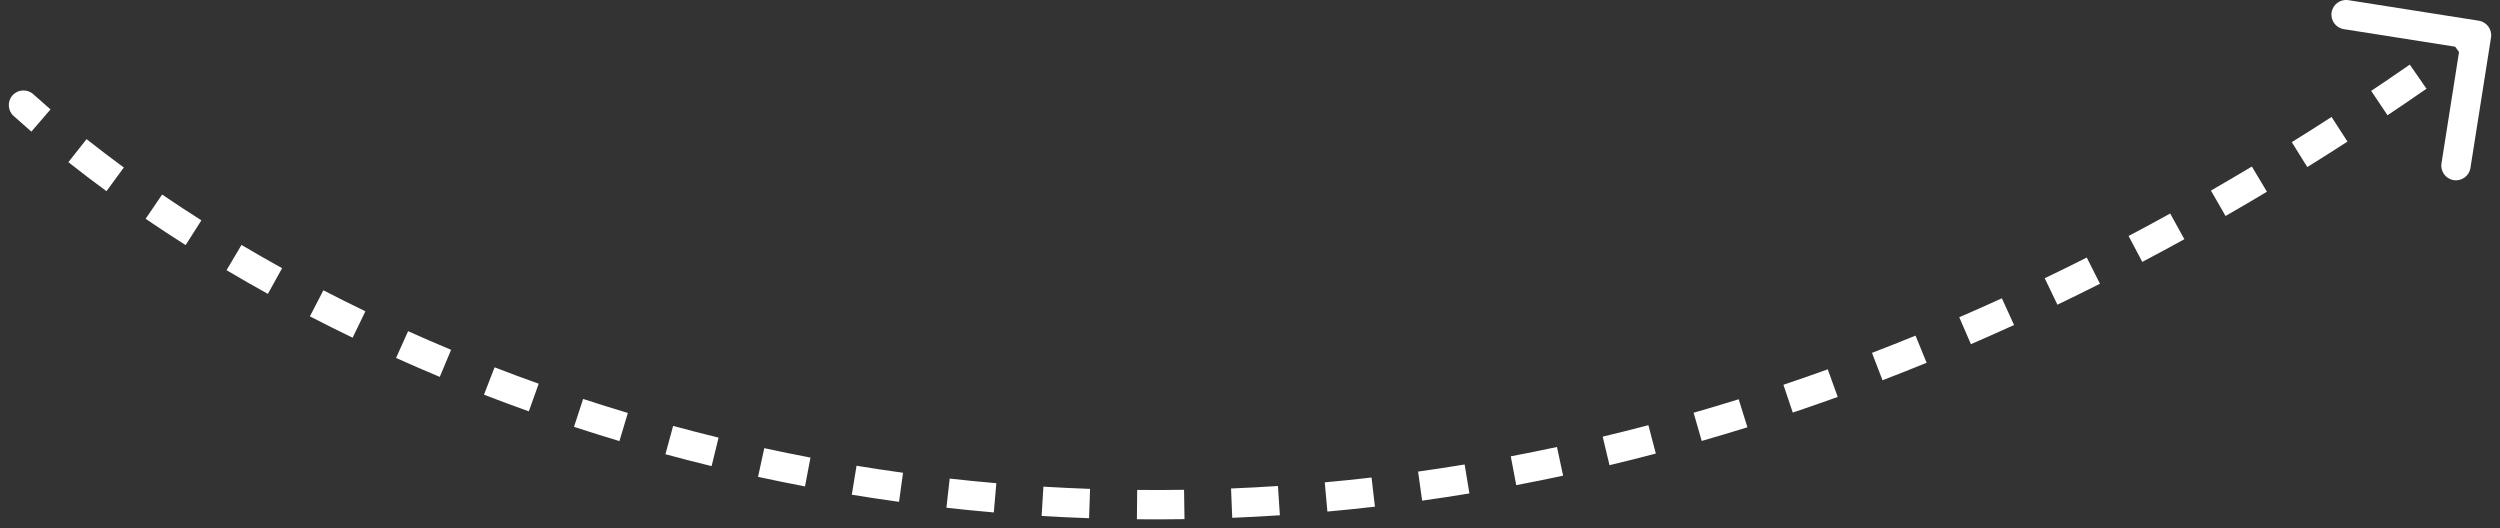 <svg width="213" height="45" viewBox="0 0 213 45" fill="none" xmlns="http://www.w3.org/2000/svg">
<rect x="0" y="0" width="213" height="45" fill="#333333" stroke="none"/>
<path d="M2.837 8.027C2.325 7.564 1.534 7.605 1.072 8.118C0.609 8.63 0.65 9.421 1.163 9.883L2.837 8.027ZM212.235 3.195C212.342 2.513 211.877 1.873 211.195 1.765L200.082 0.014C199.4 -0.094 198.76 0.372 198.652 1.054C198.545 1.736 199.011 2.376 199.693 2.483L209.571 4.04L208.014 13.918C207.906 14.6 208.372 15.24 209.054 15.348C209.736 15.455 210.376 14.989 210.483 14.307L212.235 3.195ZM1.163 9.883C1.652 10.324 2.155 10.768 2.672 11.213L4.304 9.32C3.801 8.886 3.312 8.455 2.837 8.027L1.163 9.883ZM5.825 13.815C6.863 14.637 7.946 15.462 9.073 16.288L10.55 14.271C9.448 13.463 8.39 12.657 7.376 11.855L5.825 13.815ZM12.406 18.641C13.508 19.391 14.645 20.14 15.817 20.883L17.157 18.773C16.008 18.043 14.893 17.31 13.813 16.575L12.406 18.641ZM19.301 23.02C20.446 23.698 21.62 24.372 22.823 25.038L24.034 22.851C22.853 22.196 21.7 21.535 20.575 20.869L19.301 23.02ZM26.403 26.953C27.592 27.569 28.806 28.176 30.044 28.773L31.131 26.522C29.913 25.934 28.72 25.337 27.552 24.733L26.403 26.953ZM33.745 30.497C34.965 31.046 36.207 31.584 37.469 32.111L38.433 29.805C37.191 29.286 35.97 28.756 34.77 28.217L33.745 30.497ZM41.236 33.627C42.49 34.112 43.764 34.586 45.056 35.048L45.897 32.693C44.626 32.239 43.373 31.773 42.138 31.295L41.236 33.627ZM48.905 36.366C50.178 36.783 51.468 37.189 52.775 37.58L53.493 35.185C52.207 34.8 50.937 34.401 49.684 33.99L48.905 36.366ZM56.694 38.7C57.991 39.052 59.303 39.39 60.629 39.714L61.222 37.286C59.917 36.967 58.626 36.634 57.35 36.287L56.694 38.7ZM64.585 40.627C65.905 40.914 67.238 41.186 68.585 41.442L69.053 38.986C67.727 38.734 66.415 38.466 65.116 38.184L64.585 40.627ZM72.573 42.149C73.903 42.367 75.244 42.569 76.597 42.756L76.939 40.279C75.607 40.096 74.286 39.896 72.978 39.682L72.573 42.149ZM80.635 43.26C81.97 43.409 83.316 43.543 84.673 43.66L84.887 41.169C83.552 41.054 82.227 40.923 80.913 40.776L80.635 43.26ZM88.747 43.958C90.084 44.039 91.431 44.104 92.788 44.151L92.875 41.653C91.54 41.606 90.214 41.542 88.898 41.463L88.747 43.958ZM96.864 44.242C98.207 44.255 99.558 44.252 100.919 44.231L100.881 41.731C99.541 41.752 98.21 41.755 96.888 41.742L96.864 44.242ZM104.987 44.117C106.331 44.062 107.684 43.991 109.045 43.901L108.881 41.407C107.541 41.495 106.209 41.565 104.885 41.619L104.987 44.117ZM113.094 43.585C114.437 43.464 115.786 43.325 117.143 43.169L116.856 40.685C115.52 40.839 114.191 40.976 112.869 41.096L113.094 43.585ZM121.166 42.655C122.502 42.468 123.844 42.263 125.193 42.041L124.786 39.574C123.458 39.793 122.135 39.995 120.82 40.179L121.166 42.655ZM129.184 41.334C130.509 41.083 131.84 40.815 133.177 40.528L132.654 38.084C131.336 38.366 130.024 38.63 128.718 38.878L129.184 41.334ZM137.129 39.634C138.44 39.322 139.756 38.992 141.077 38.644L140.442 36.226C139.139 36.569 137.841 36.894 136.549 37.202L137.129 39.634ZM144.986 37.569C146.28 37.197 147.578 36.809 148.88 36.403L148.136 34.016C146.852 34.416 145.571 34.8 144.296 35.166L144.986 37.569ZM152.744 35.152C154.016 34.724 155.293 34.28 156.573 33.819L155.726 31.467C154.463 31.922 153.203 32.36 151.948 32.782L152.744 35.152ZM160.391 32.398C161.64 31.918 162.892 31.422 164.148 30.909L163.203 28.595C161.963 29.101 160.727 29.591 159.494 30.064L160.391 32.398ZM167.921 29.323C169.143 28.795 170.368 28.25 171.597 27.69L170.559 25.415C169.346 25.969 168.135 26.507 166.928 27.029L167.921 29.323ZM175.292 25.96C176.497 25.381 177.706 24.786 178.917 24.175L177.792 21.943C176.595 22.546 175.401 23.134 174.209 23.706L175.292 25.96ZM182.523 22.315C183.715 21.686 184.91 21.041 186.108 20.381L184.9 18.192C183.716 18.845 182.534 19.482 181.356 20.104L182.523 22.315ZM189.618 18.403C190.791 17.728 191.966 17.039 193.143 16.334L191.859 14.189C190.694 14.886 189.532 15.569 188.372 16.236L189.618 18.403ZM196.582 14.234C197.721 13.525 198.862 12.802 200.006 12.064L198.649 9.963C197.518 10.694 196.388 11.41 195.261 12.112L196.582 14.234ZM203.417 9.821C204.522 9.081 205.628 8.328 206.737 7.56L205.314 5.505C204.216 6.265 203.12 7.011 202.026 7.743L203.417 9.821ZM210.067 5.215C210.623 4.817 211.179 4.416 211.736 4.011L210.265 1.989C209.713 2.391 209.162 2.788 208.612 3.182L210.067 5.215Z" fill="white"/>
</svg>

